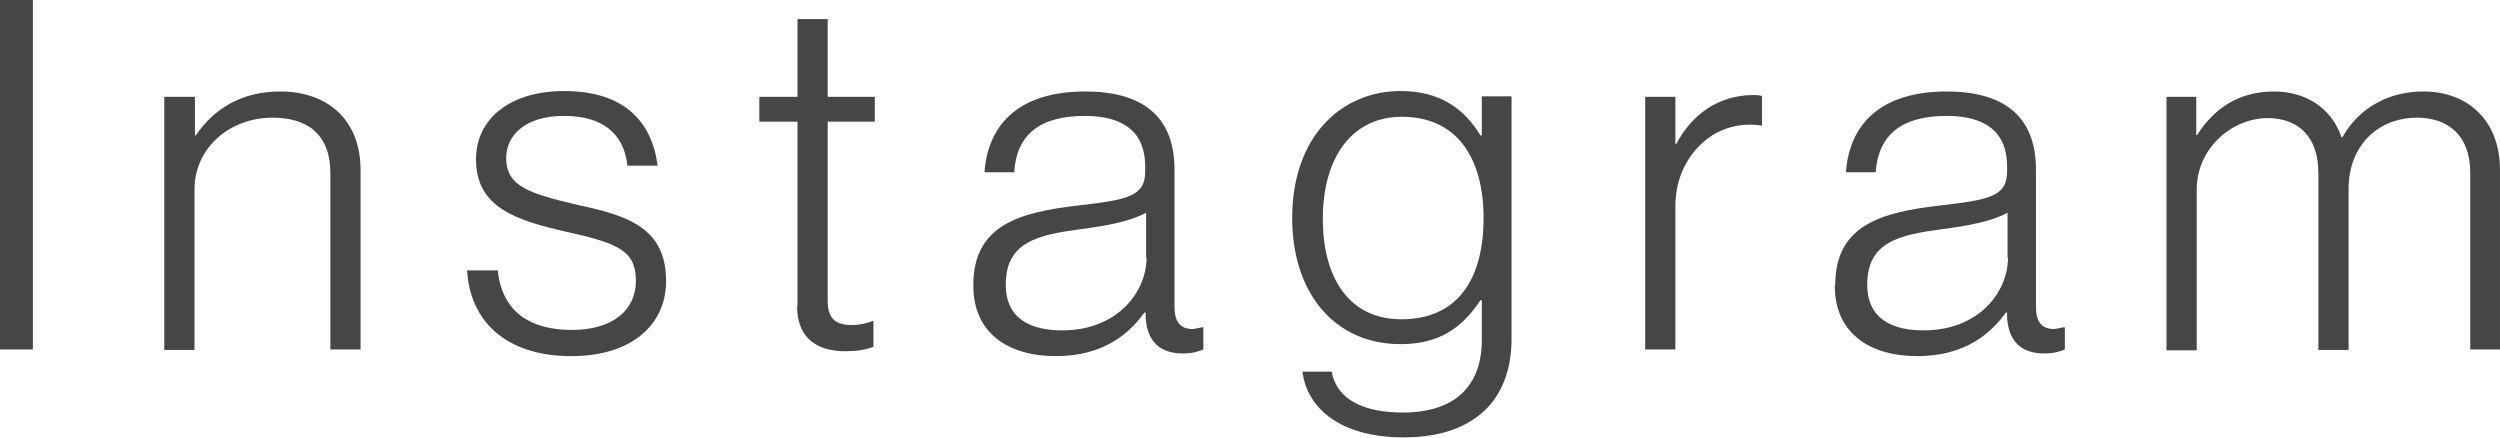 <?xml version="1.0" encoding="UTF-8"?><svg id="_レイヤー_2" xmlns="http://www.w3.org/2000/svg" viewBox="0 0 56.3 9.86"><defs><style>.cls-1{fill:#464646;stroke-width:0px;}</style></defs><g id="_レイヤー_1-2"><path class="cls-1" d="M0,0h.74v7.87h-.74V0Z"/><path class="cls-1" d="M3.71,2.18h.68v.87h.02c.38-.57,1-.99,1.9-.99,1.06,0,1.81.63,1.81,1.77v4.04h-.68v-3.97c0-.86-.5-1.25-1.3-1.25-.97,0-1.76.68-1.76,1.62v3.61h-.68V2.18Z"/><path class="cls-1" d="M10.52,6.09h.69c.1.96.76,1.34,1.67,1.34s1.44-.44,1.44-1.1-.35-.84-1.52-1.1c-1.15-.26-2.08-.54-2.08-1.64,0-.95.81-1.54,1.98-1.54,1.35,0,1.98.68,2.11,1.68h-.68c-.08-.74-.58-1.12-1.43-1.12s-1.3.42-1.3.95c0,.65.54.8,1.63,1.06,1.14.24,1.97.53,1.97,1.71,0,1.01-.81,1.69-2.13,1.69-1.52,0-2.29-.83-2.35-1.93Z"/><path class="cls-1" d="M17.96,6.89V2.74h-.86v-.56h.86V.43h.68v1.75h1.06v.56h-1.06v4.04c0,.41.19.54.55.54.15,0,.35-.04.45-.09h.03v.58c-.19.07-.38.1-.63.1-.65,0-1.09-.3-1.09-1.02Z"/><path class="cls-1" d="M21.92,6.41c0-1.35,1.06-1.63,2.34-1.78,1.12-.13,1.53-.2,1.53-.77v-.11c0-.77-.48-1.14-1.36-1.14-1.01,0-1.54.42-1.59,1.27h-.67c.08-1.1.8-1.82,2.27-1.82,1.24,0,2.01.52,2.01,1.76v3.09c0,.34.13.48.37.5.08,0,.15-.02.25-.04h.03v.5c-.1.04-.24.09-.46.09-.5,0-.8-.25-.84-.8v-.12h-.03c-.32.45-.9.98-1.99.98s-1.86-.53-1.86-1.58ZM25.81,5.81v-1.02c-.36.2-.92.3-1.47.37-.96.13-1.69.28-1.69,1.25,0,.79.59,1.03,1.27,1.03,1.24,0,1.9-.86,1.9-1.64Z"/><path class="cls-1" d="M29.33,8.37h.66c.12.66.77.92,1.6.92,1.21,0,1.78-.63,1.78-1.63v-.9h-.03c-.42.64-.95.99-1.8.99-1.5,0-2.44-1.17-2.44-2.84,0-1.85,1.12-2.86,2.44-2.86.88,0,1.43.39,1.8,1h.03v-.88h.67v5.47c0,.64-.19,1.16-.53,1.53-.43.45-1.06.68-1.9.68-1.4,0-2.18-.64-2.28-1.49ZM33.41,4.91c0-1.34-.59-2.28-1.84-2.28-1.12,0-1.78.91-1.78,2.3,0,1.3.57,2.26,1.77,2.26,1.27,0,1.85-.91,1.85-2.28Z"/><path class="cls-1" d="M37.05,2.18h.68v1.06h.02c.35-.66.95-1.1,1.74-1.1.09,0,.14.01.19.02v.67c-.41-.07-.86.02-1.21.28-.44.33-.74.86-.74,1.53v3.23h-.68V2.18Z"/><path class="cls-1" d="M41.33,6.41c0-1.35,1.06-1.63,2.34-1.78,1.12-.13,1.53-.2,1.53-.77v-.11c0-.77-.48-1.14-1.36-1.14-1.01,0-1.54.42-1.6,1.27h-.67c.08-1.1.8-1.82,2.27-1.82,1.24,0,2.01.52,2.01,1.76v3.09c0,.34.13.48.37.5.08,0,.15-.02.25-.04h.03v.5c-.1.04-.24.09-.46.09-.5,0-.8-.25-.84-.8v-.12h-.03c-.32.45-.9.98-1.99.98s-1.86-.53-1.86-1.58ZM45.21,5.81v-1.02c-.36.2-.92.3-1.47.37-.96.13-1.69.28-1.69,1.25,0,.79.59,1.03,1.27,1.03,1.24,0,1.9-.86,1.9-1.64Z"/><path class="cls-1" d="M48.78,2.18h.68v.86h.02c.36-.57.91-.98,1.73-.98.69,0,1.29.35,1.52,1.03h.02c.37-.65,1.02-1.03,1.83-1.03.97,0,1.72.63,1.72,1.77v4.04h-.67v-3.98c0-.85-.51-1.24-1.2-1.24-.84,0-1.54.59-1.54,1.61v3.62h-.68v-3.98c0-.85-.48-1.24-1.14-1.24-.81,0-1.6.68-1.6,1.61v3.62h-.68V2.18Z"/></g></svg>